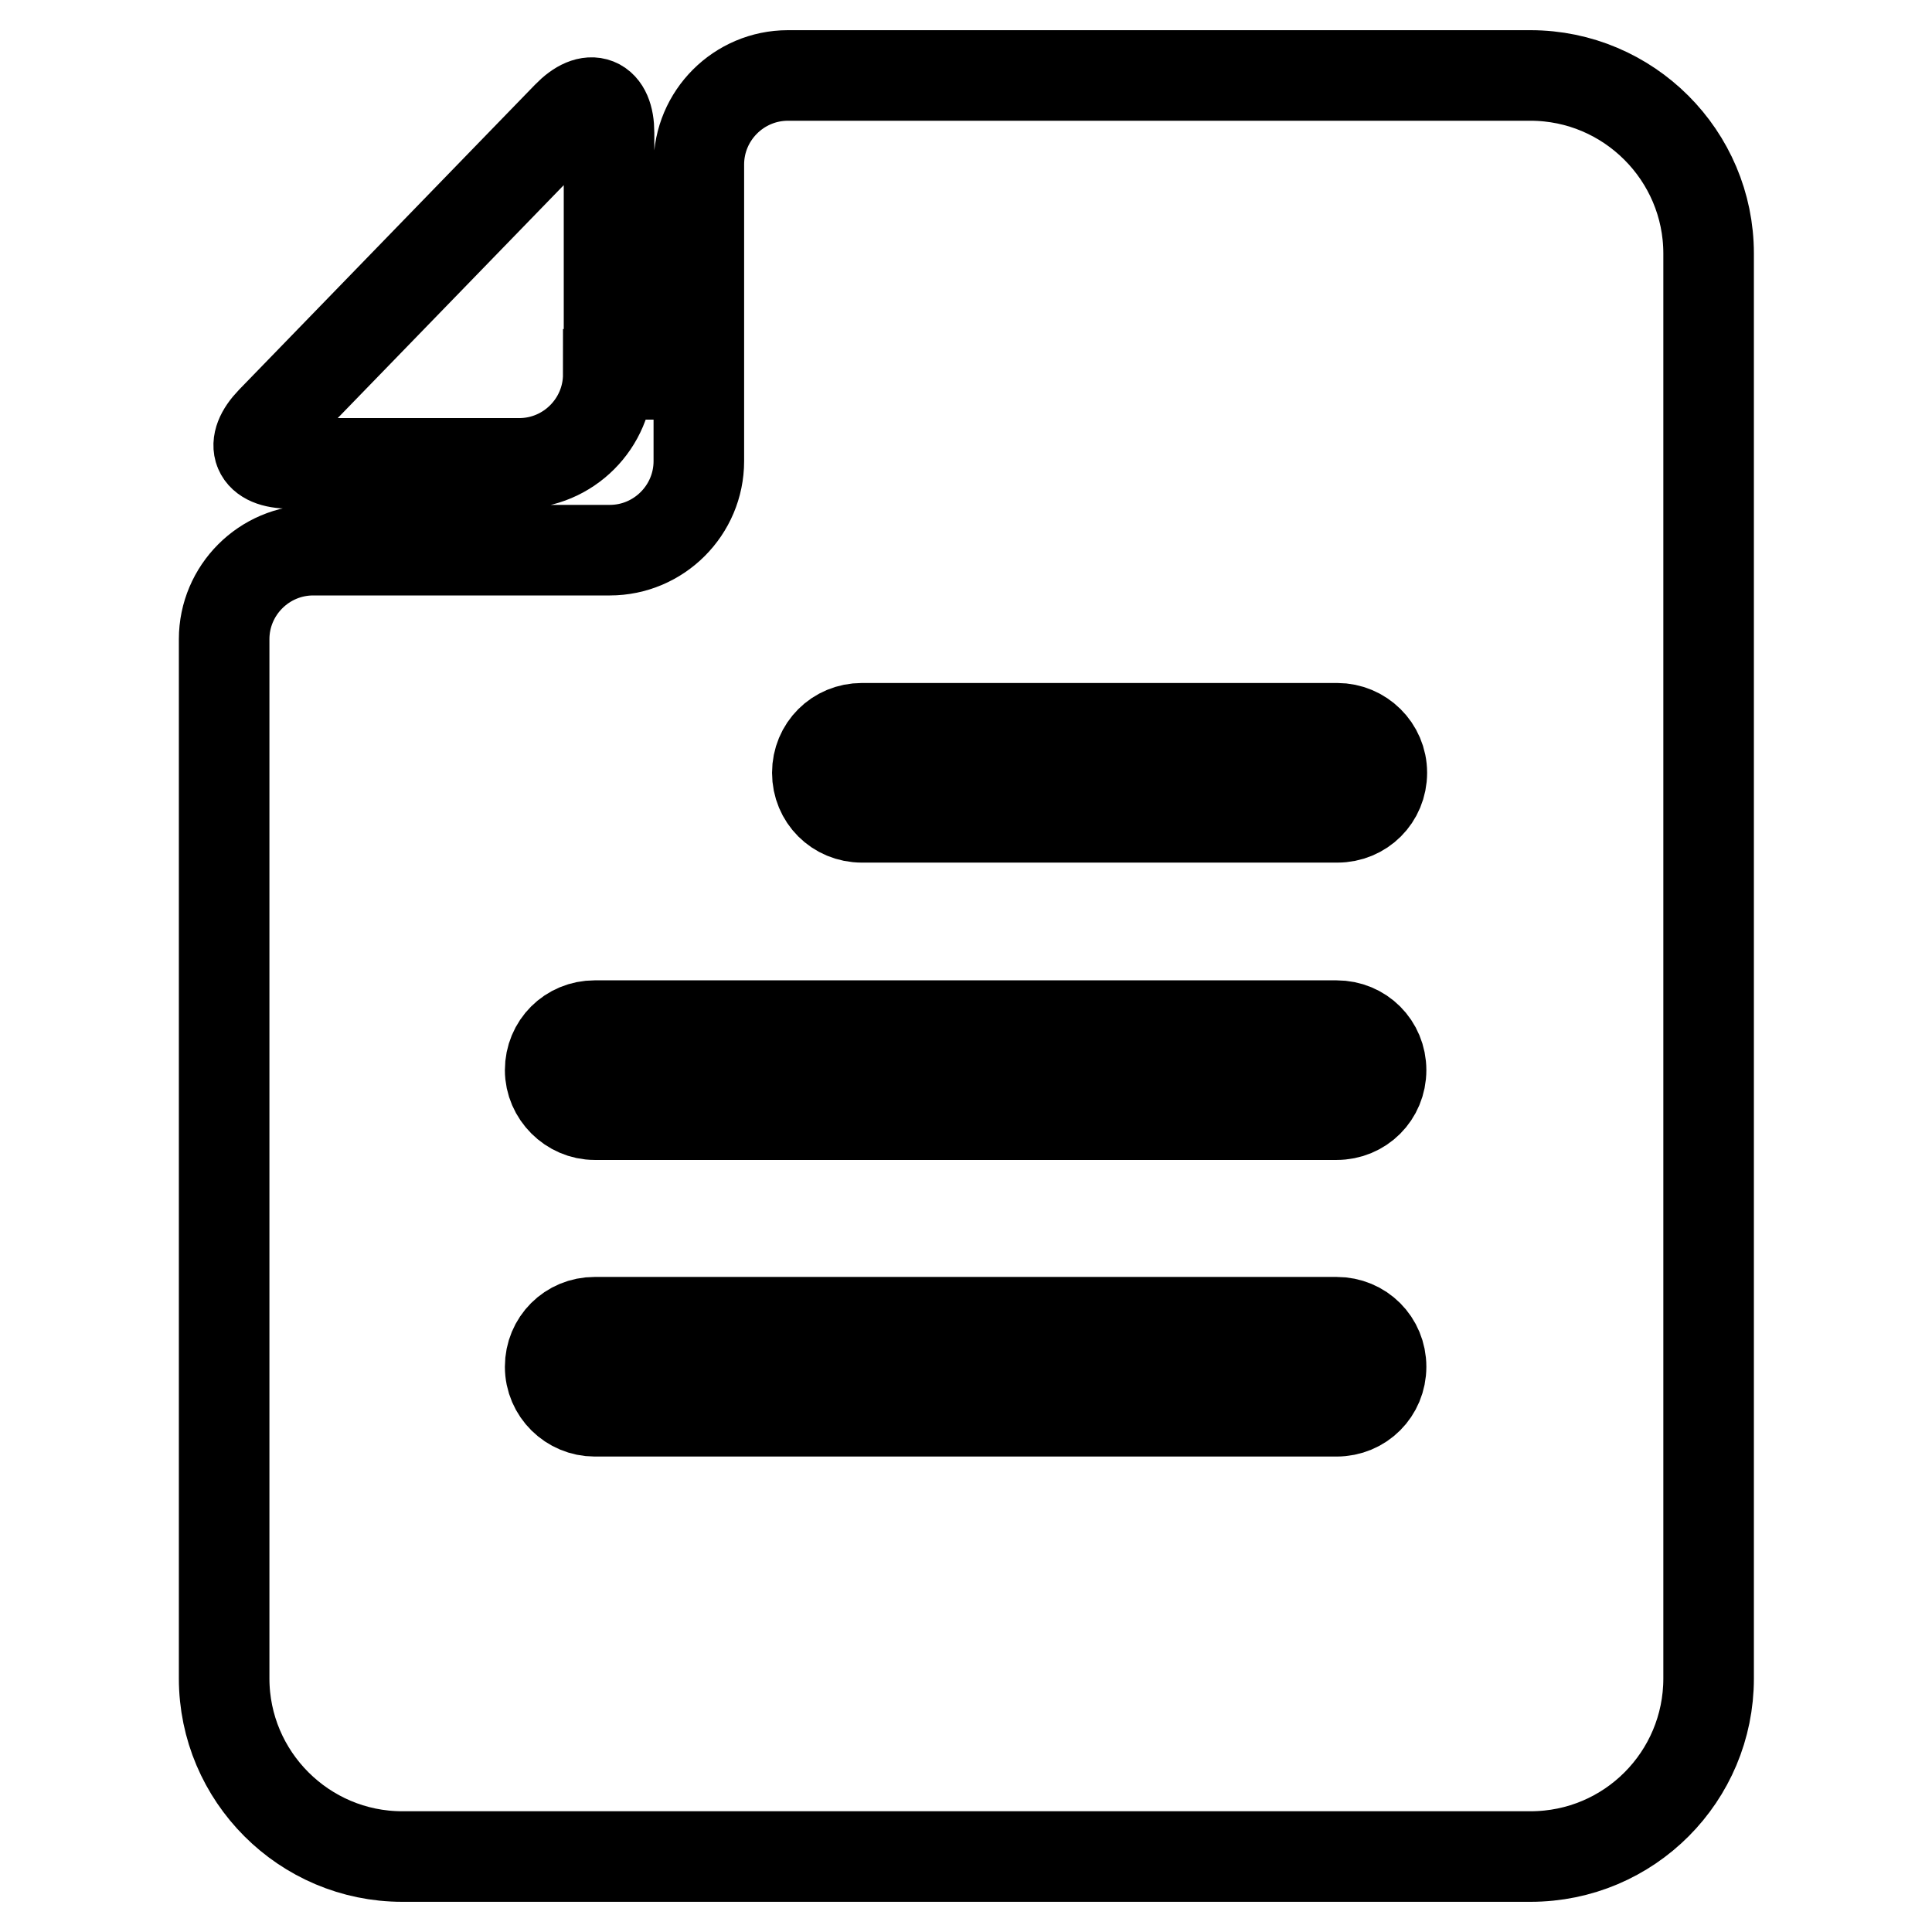 <?xml version="1.0" encoding="utf-8"?>
<!-- Svg Vector Icons : http://www.onlinewebfonts.com/icon -->
<!DOCTYPE svg PUBLIC "-//W3C//DTD SVG 1.1//EN" "http://www.w3.org/Graphics/SVG/1.1/DTD/svg11.dtd">
<svg version="1.1" xmlns="http://www.w3.org/2000/svg" xmlns:xlink="http://www.w3.org/1999/xlink" x="0px" y="0px" viewBox="0 0 256 256" enable-background="new 0 0 256 256" xml:space="preserve">
<g><g><path stroke-width="12" fill-opacity="0" stroke="#000000"  d="M202.8,10c13,0,23.6,10.6,23.6,23.6v188.8c0,13-10.5,23.6-23.6,23.6H53.3c-13,0-23.6-10.6-23.6-23.6V84.7c0-6.5,5.3-11.8,11.8-11.8h39.3c6.5,0,11.8-5.3,11.8-11.8V21.8c0-6.5,5.3-11.8,11.8-11.8H202.8z M80.6,49.6c0,6.5-5.3,11.8-11.8,11.8H38.4c-4.4,0-5.4-2.5-2.4-5.6l39.2-40.4c3-3.1,5.5-2.1,5.5,2.2V49.6z M108.3,102.4c0-3.3,2.6-5.9,5.9-5.9h63c3.2,0,5.9,2.6,5.9,5.9c0,3.3-2.6,5.9-5.9,5.9h-63C110.9,108.3,108.3,105.7,108.3,102.4z M72.9,141.8c0-3.3,2.6-5.9,5.9-5.9h98.3c3.3,0,5.9,2.6,5.9,5.9c0,3.3-2.6,5.9-5.9,5.9H78.8C75.6,147.7,72.9,145,72.9,141.8z M72.9,181.1c0-3.3,2.6-5.9,5.9-5.9h98.3c3.3,0,5.9,2.6,5.9,5.9c0,3.3-2.6,5.9-5.9,5.9H78.8C75.6,187,72.9,184.4,72.9,181.1z"/></g></g>
</svg>